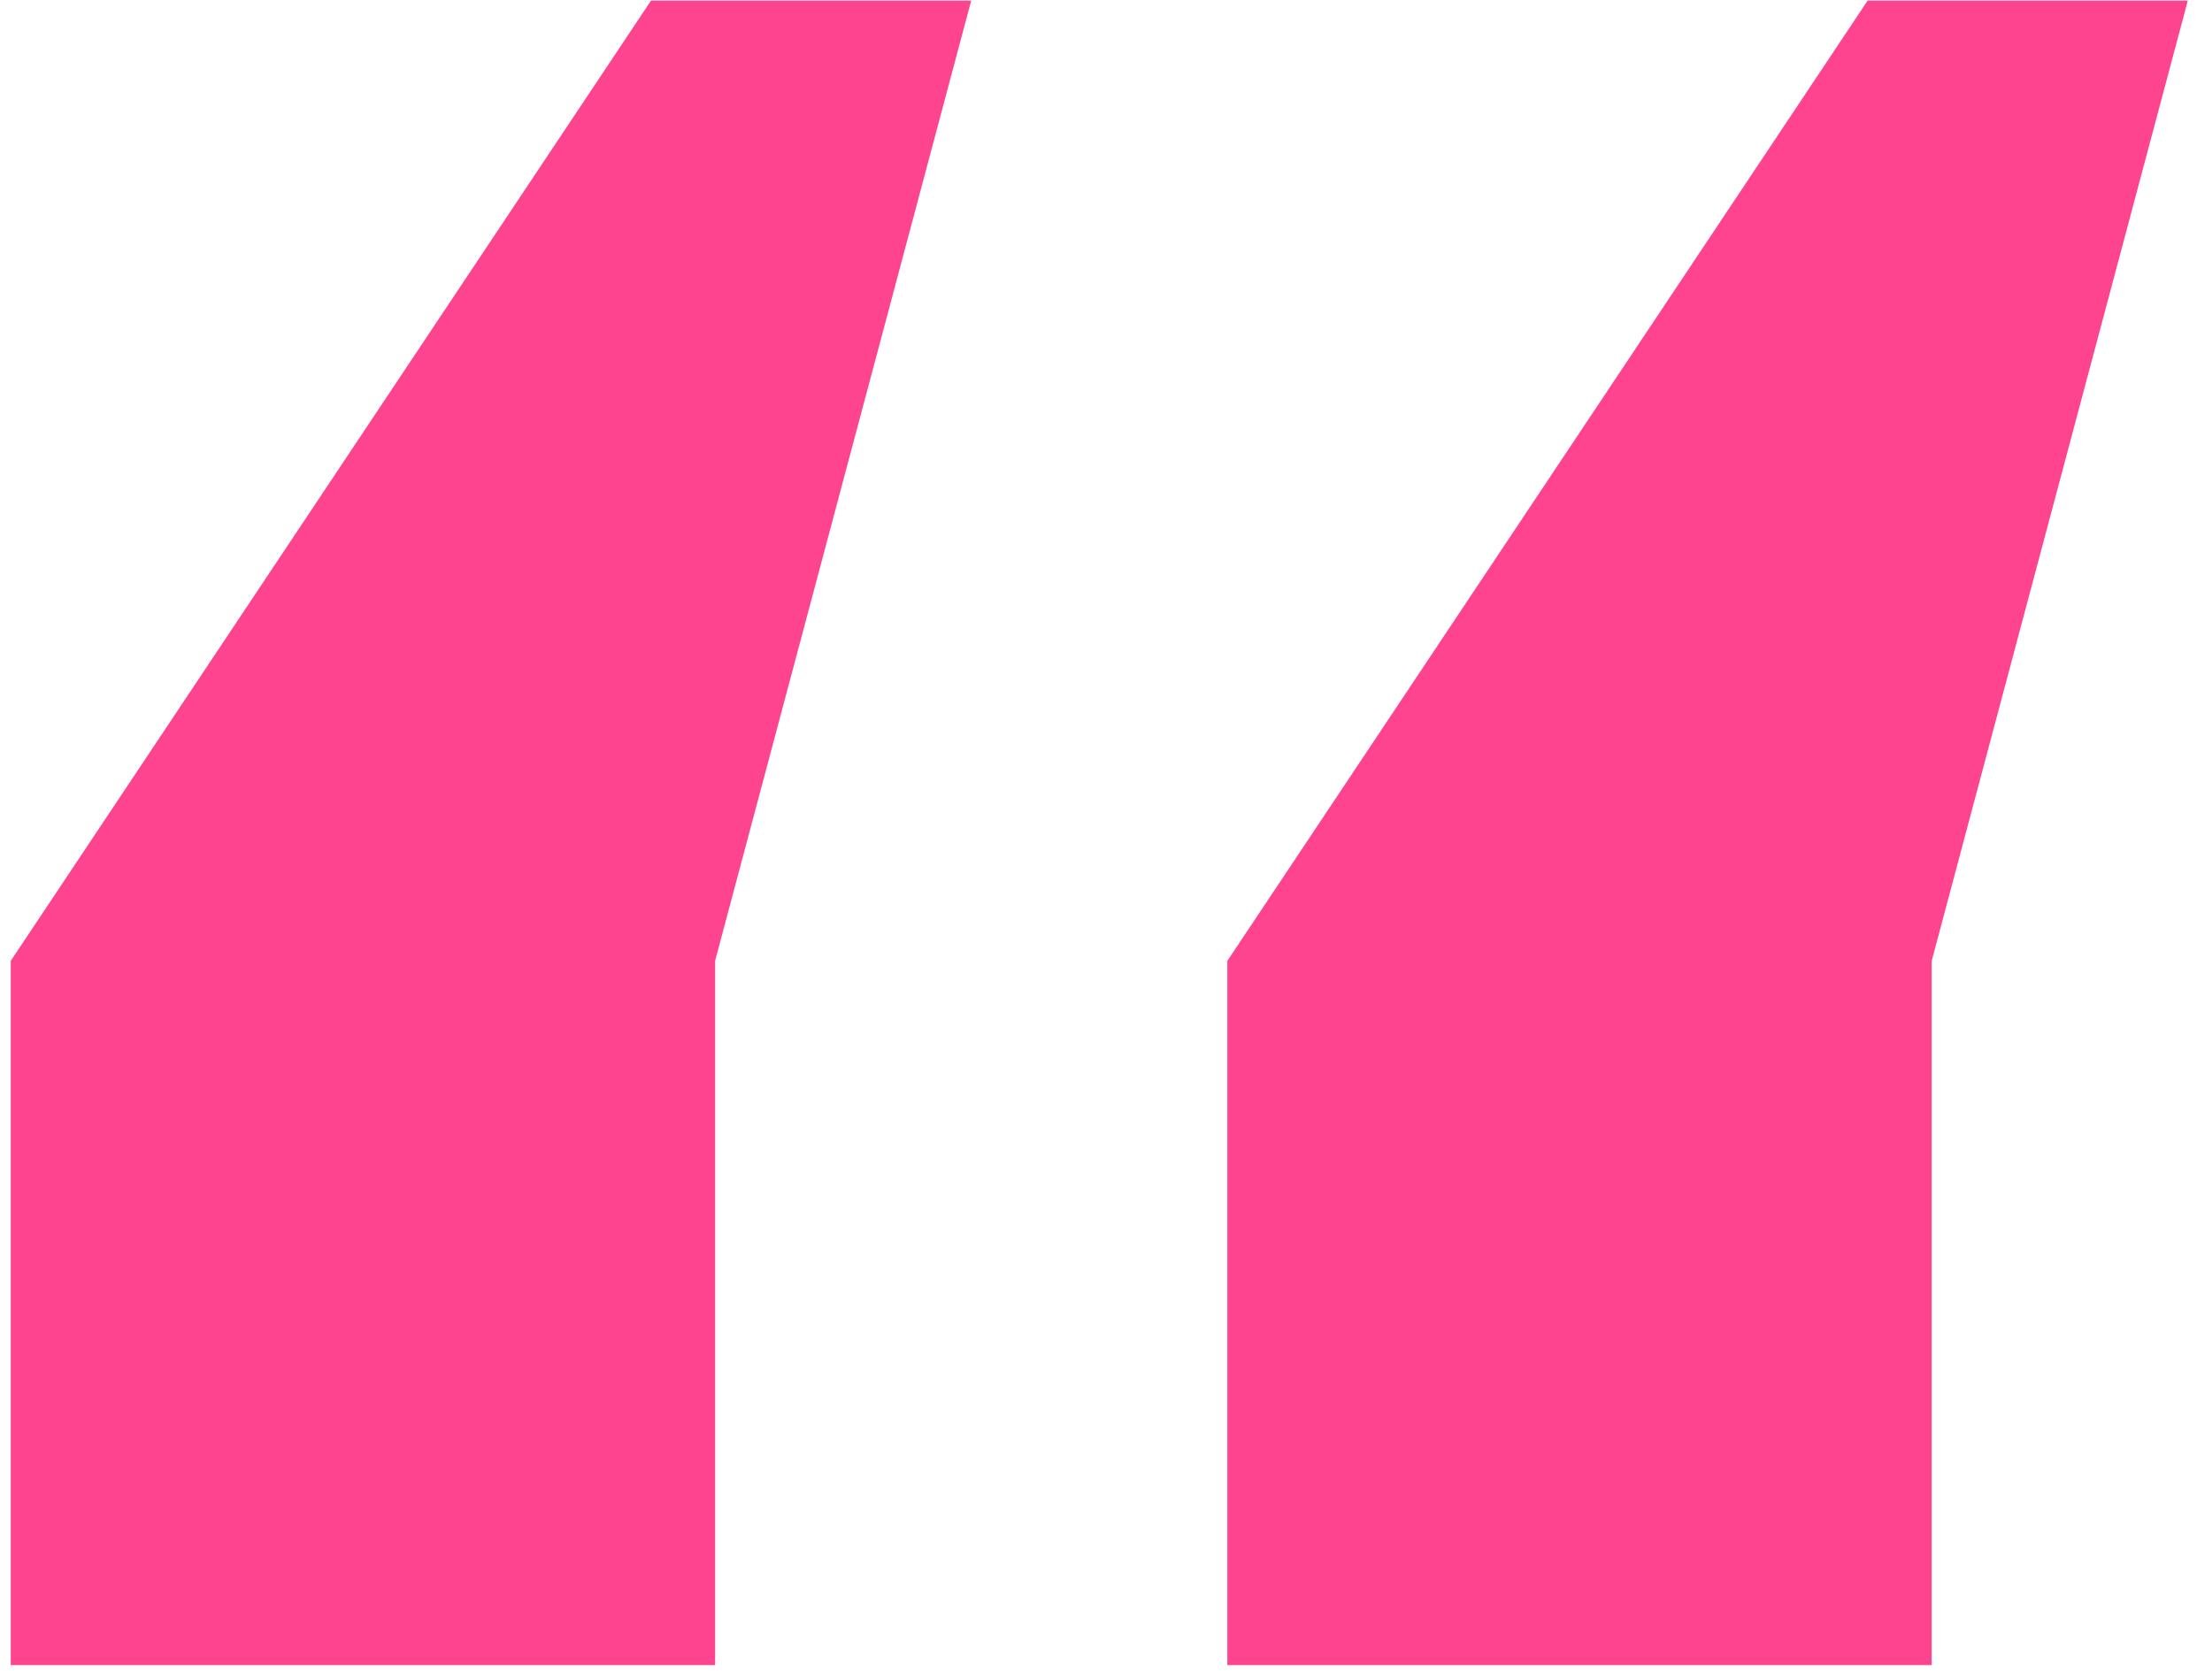<?xml version="1.0" encoding="UTF-8"?>
<svg xmlns="http://www.w3.org/2000/svg" xmlns:xlink="http://www.w3.org/1999/xlink" width="90px" height="68px">
  <path fill-rule="evenodd" fill="rgb(255, 68, 143)" d="M26.489,0.023 L0.437,39.105 L0.437,67.765 L29.095,67.765 L29.095,39.105 L39.516,0.023 L26.489,0.023 ZM75.990,0.023 L49.937,39.105 L49.937,67.765 L78.595,67.765 L78.595,39.105 L89.016,0.023 L75.990,0.023 Z"></path>
</svg>
